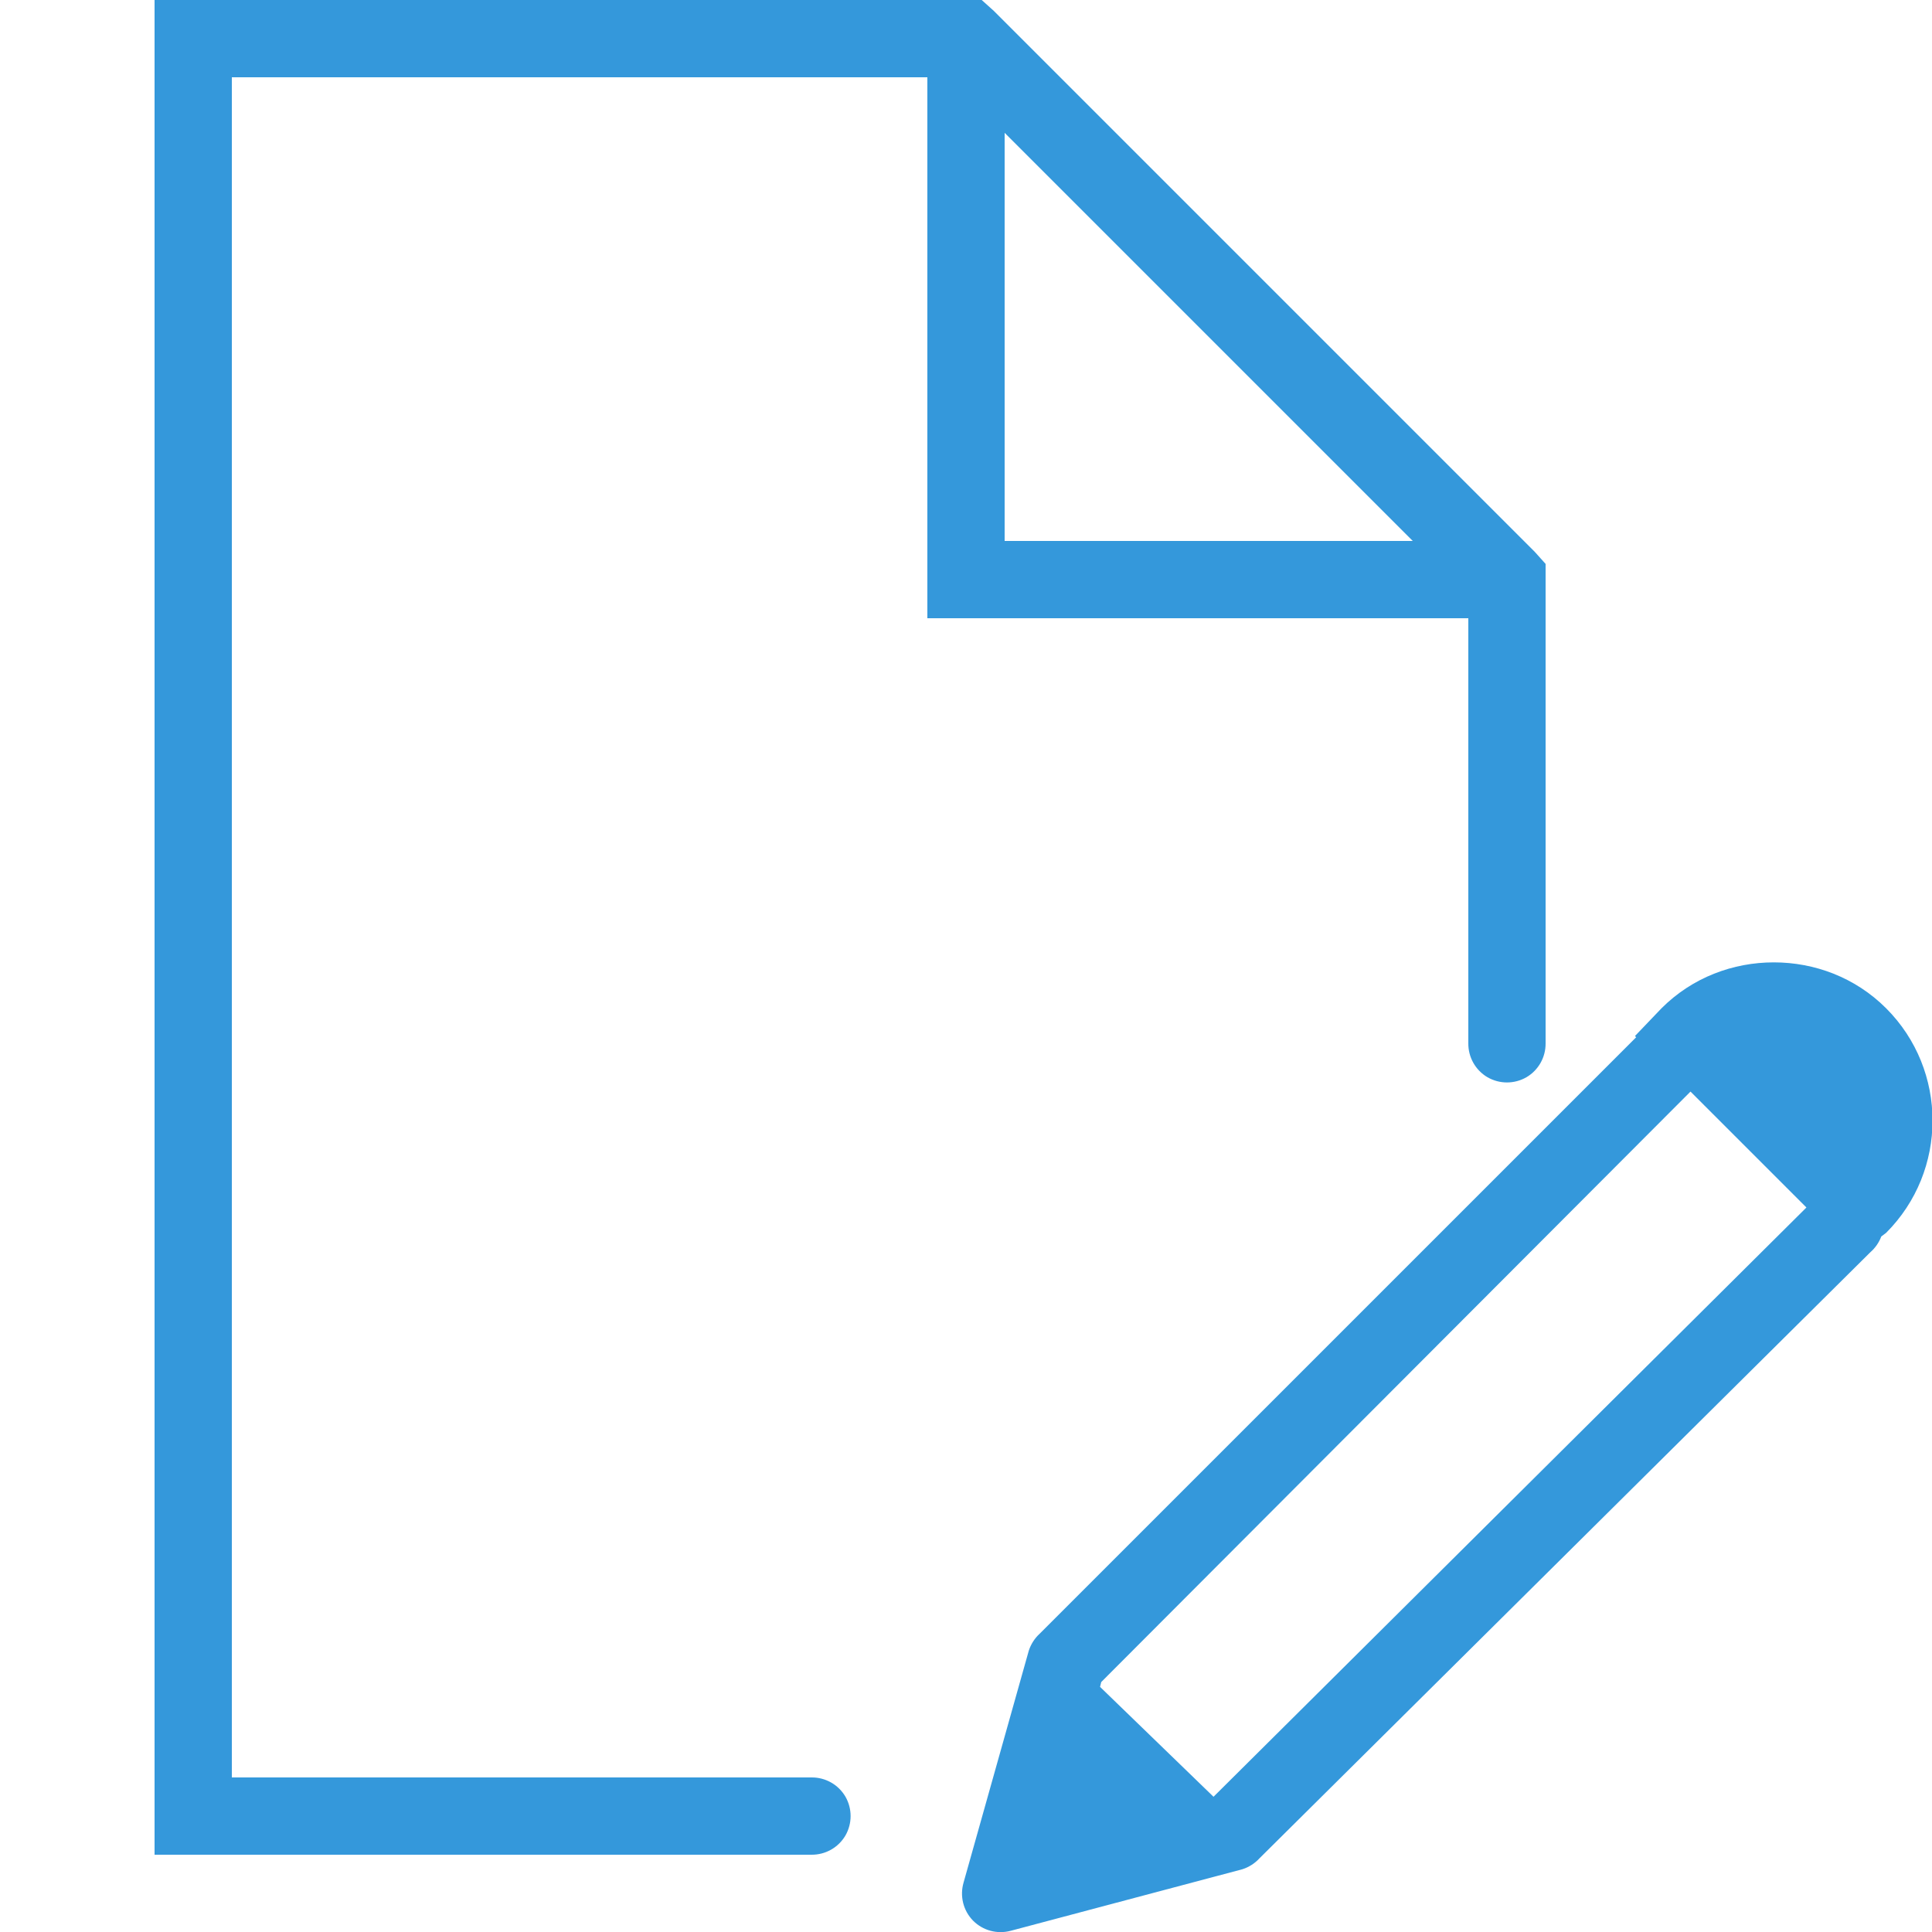 <?xml version="1.0" encoding="UTF-8"?>
<svg xmlns="http://www.w3.org/2000/svg" xmlns:xlink="http://www.w3.org/1999/xlink" width="100pt" height="100pt" viewBox="0 0 100 100" version="1.1">
<g id="surface1782501">
<path style=" stroke:none;fill-rule:nonzero;fill:rgb(20.392%,59.608%,85.882%);fill-opacity:1;" d="M 8 0 L 8 96 L 42 96 C 42.719 96.008 43.391 95.633 43.758 95.008 C 44.117 94.383 44.117 93.617 43.758 92.992 C 43.391 92.367 42.719 91.992 42 92 L 12 92 L 12 4 L 48 4 L 48 32 L 76 32 L 76 54 C 75.992 54.719 76.367 55.391 76.992 55.758 C 77.617 56.117 78.383 56.117 79.008 55.758 C 79.633 55.391 80.008 54.719 80 54 L 80 29.188 L 79.438 28.562 L 51.438 0.562 L 50.812 0 Z M 52 6.875 L 73.125 28 L 52 28 Z M 91.812 49.812 C 89.711 49.812 87.602 50.586 86 52.188 L 84.625 53.625 L 84.688 53.688 L 53.812 84.562 C 53.555 84.797 53.359 85.102 53.25 85.438 L 49.875 97.438 C 49.672 98.133 49.852 98.883 50.359 99.406 C 50.867 99.922 51.609 100.125 52.312 99.938 L 64.312 96.75 C 64.648 96.641 64.953 96.445 65.188 96.188 L 96.812 64.812 C 97.062 64.594 97.258 64.312 97.375 64 L 97.625 63.812 C 100.828 60.609 100.828 55.391 97.625 52.188 C 96.023 50.586 93.914 49.812 91.812 49.812 Z M 87.5 56.5 L 93.5 62.5 L 62.812 93 L 56.938 87.312 L 57 87.062 Z M 87.5 56.5 "/>
</g>
</svg>
